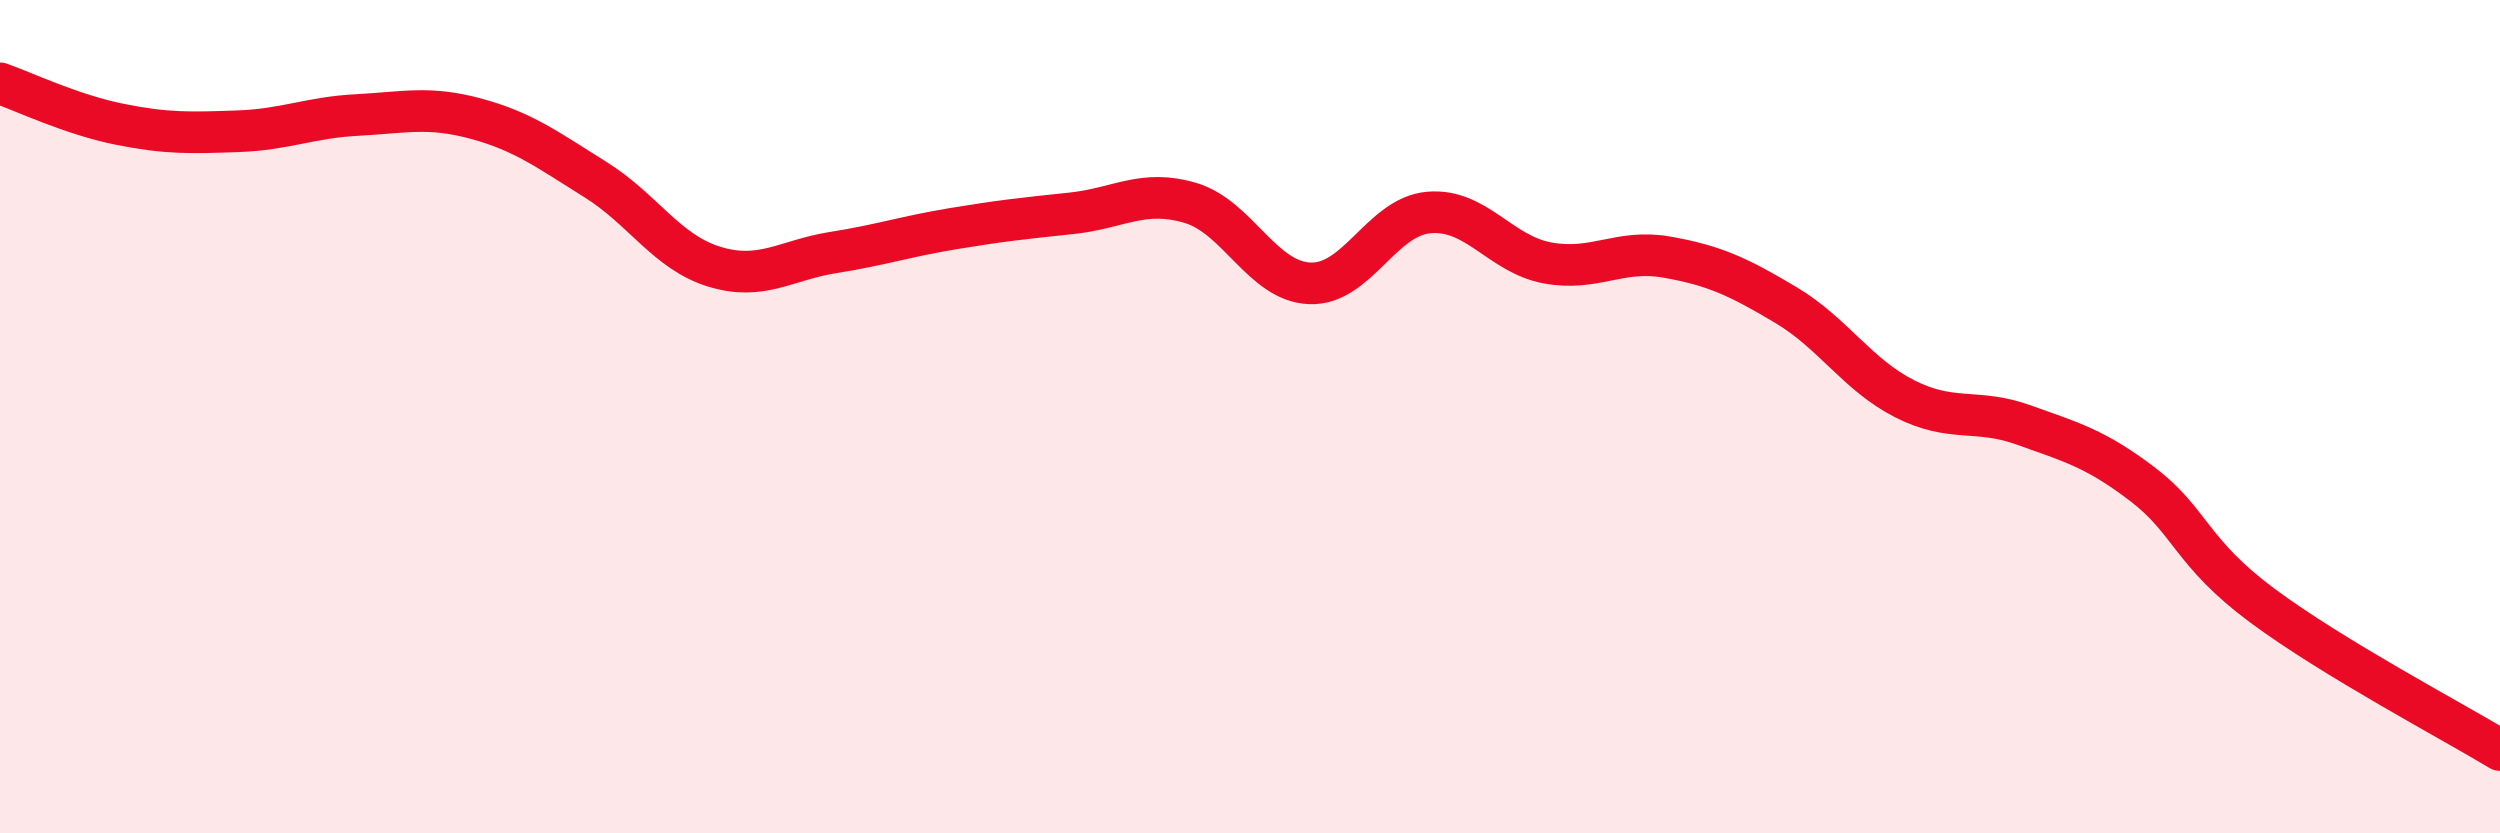 
    <svg width="60" height="20" viewBox="0 0 60 20" xmlns="http://www.w3.org/2000/svg">
      <path
        d="M 0,2 C 0.57,2.2 1.72,2.75 2.86,2.98 C 4,3.21 4.57,3.19 5.71,3.15 C 6.85,3.11 7.43,2.82 8.57,2.76 C 9.71,2.7 10.29,2.54 11.43,2.85 C 12.57,3.16 13.15,3.6 14.29,4.31 C 15.43,5.02 16,6.05 17.14,6.4 C 18.28,6.75 18.86,6.24 20,6.06 C 21.14,5.88 21.72,5.68 22.86,5.49 C 24,5.3 24.57,5.24 25.71,5.12 C 26.85,5 27.43,4.53 28.57,4.87 C 29.71,5.21 30.29,6.75 31.43,6.8 C 32.57,6.85 33.15,5.2 34.29,5.1 C 35.43,5 36,6.1 37.14,6.31 C 38.28,6.52 38.86,5.97 40,6.17 C 41.14,6.37 41.72,6.64 42.86,7.32 C 44,8 44.57,8.99 45.71,9.57 C 46.85,10.15 47.43,9.79 48.57,10.2 C 49.71,10.61 50.29,10.76 51.43,11.63 C 52.57,12.5 52.58,13.26 54.29,14.53 C 56,15.8 58.86,17.31 60,18L60 20L0 20Z"
        fill="#EB0A25"
        opacity="0.1"
        stroke-linecap="round"
        stroke-linejoin="round"
      />
      <path
        d="M 0,2 C 0.57,2.2 1.72,2.75 2.86,2.98 C 4,3.21 4.57,3.19 5.71,3.15 C 6.85,3.11 7.43,2.82 8.57,2.76 C 9.71,2.7 10.29,2.54 11.43,2.85 C 12.57,3.16 13.15,3.6 14.29,4.31 C 15.43,5.02 16,6.05 17.14,6.4 C 18.28,6.75 18.86,6.24 20,6.06 C 21.14,5.88 21.72,5.68 22.86,5.49 C 24,5.3 24.57,5.24 25.71,5.12 C 26.85,5 27.43,4.53 28.57,4.87 C 29.71,5.21 30.29,6.75 31.43,6.8 C 32.57,6.85 33.15,5.2 34.29,5.1 C 35.43,5 36,6.1 37.14,6.31 C 38.28,6.52 38.86,5.97 40,6.17 C 41.14,6.37 41.72,6.64 42.86,7.32 C 44,8 44.57,8.99 45.71,9.57 C 46.85,10.15 47.43,9.79 48.57,10.2 C 49.71,10.61 50.29,10.76 51.43,11.63 C 52.57,12.5 52.58,13.26 54.29,14.53 C 56,15.8 58.86,17.31 60,18"
        stroke="#EB0A25"
        stroke-width="1"
        fill="none"
        stroke-linecap="round"
        stroke-linejoin="round"
      />
    </svg>
  